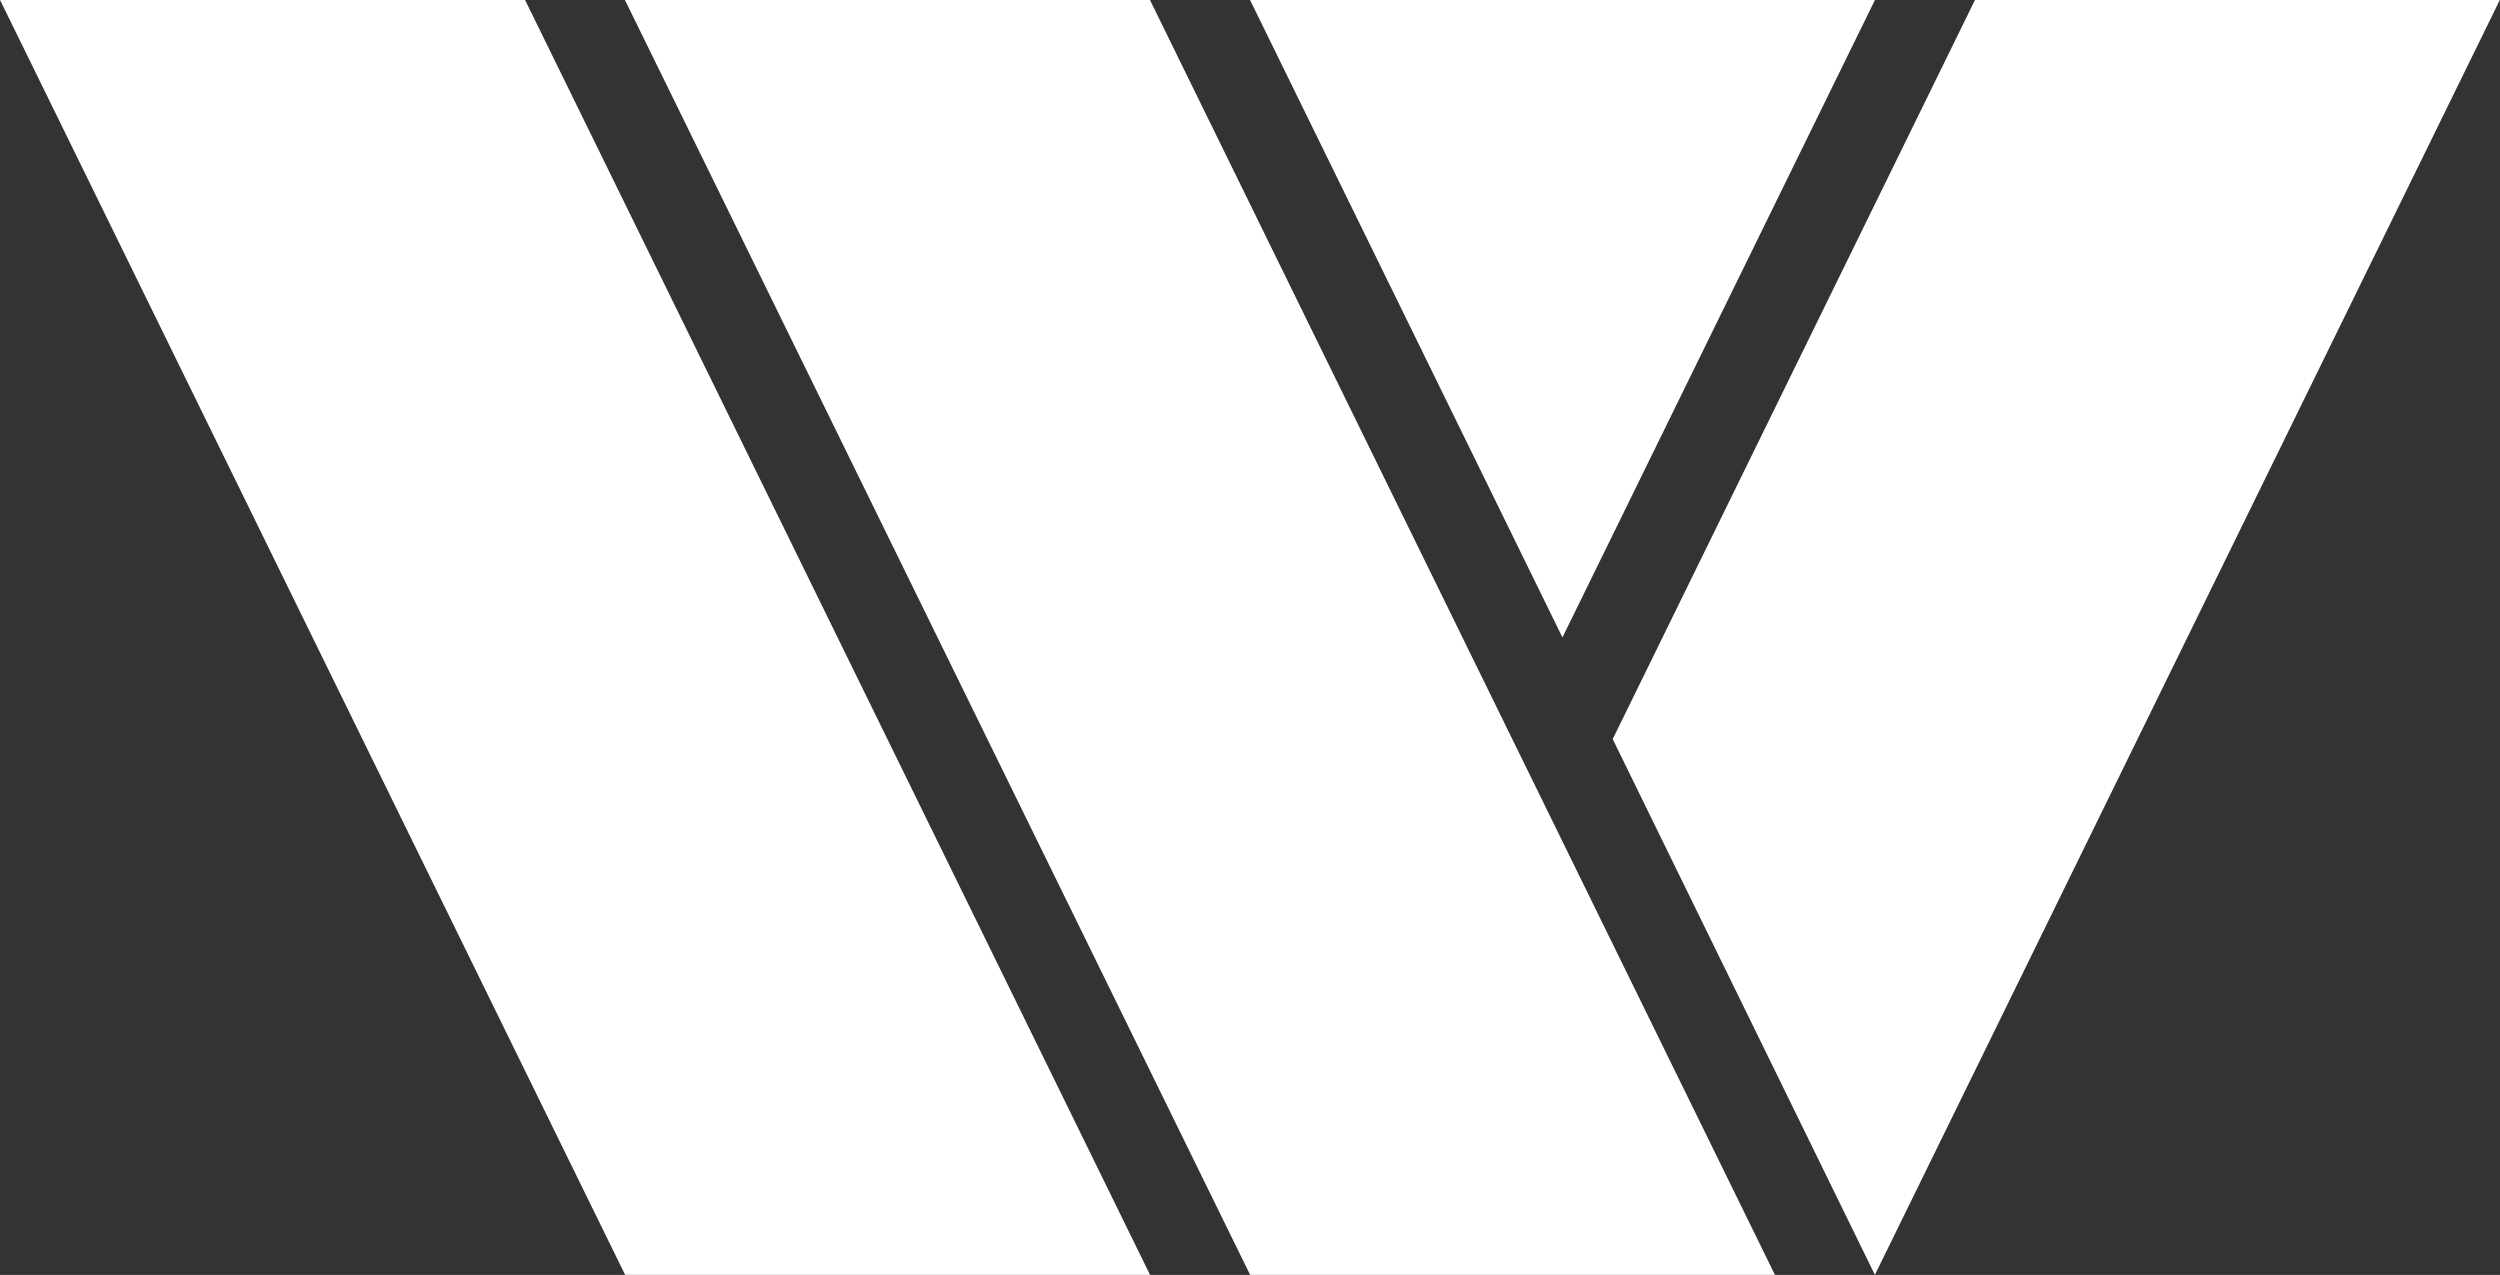 <svg xmlns="http://www.w3.org/2000/svg" width="21.932" height="11.185" viewBox="0 0 21.932 11.185">
  <rect x="0" y="0" width="21.932" height="11.185" fill="#333333" stroke="none"/>
  <g id="logo" transform="translate(-226.35 -167.842)">
    <path id="Path_5" data-name="Path 5" d="M287.968,167.85l-5.483,11.185-2.3-4.7,3.18-6.488Z" transform="translate(-39.687 -0.009)" fill="#fff"/>
    <path id="Path_6" data-name="Path 6" d="M247.215,167.85h4.606l5.483,11.185H252.7Z" transform="translate(-15.383 -0.009)" fill="#fff"/>
    <path id="Path_7" data-name="Path 7" d="M226.35,167.85h4.606l5.483,11.185h-4.605Z" transform="translate(0 -0.009)" fill="#fff"/>
    <path id="Path_8" data-name="Path 8" d="M268.081,167.85h5.483l-2.742,5.593Z" transform="translate(-30.765 -0.009)" fill="#fff"/>
  </g>
</svg>

